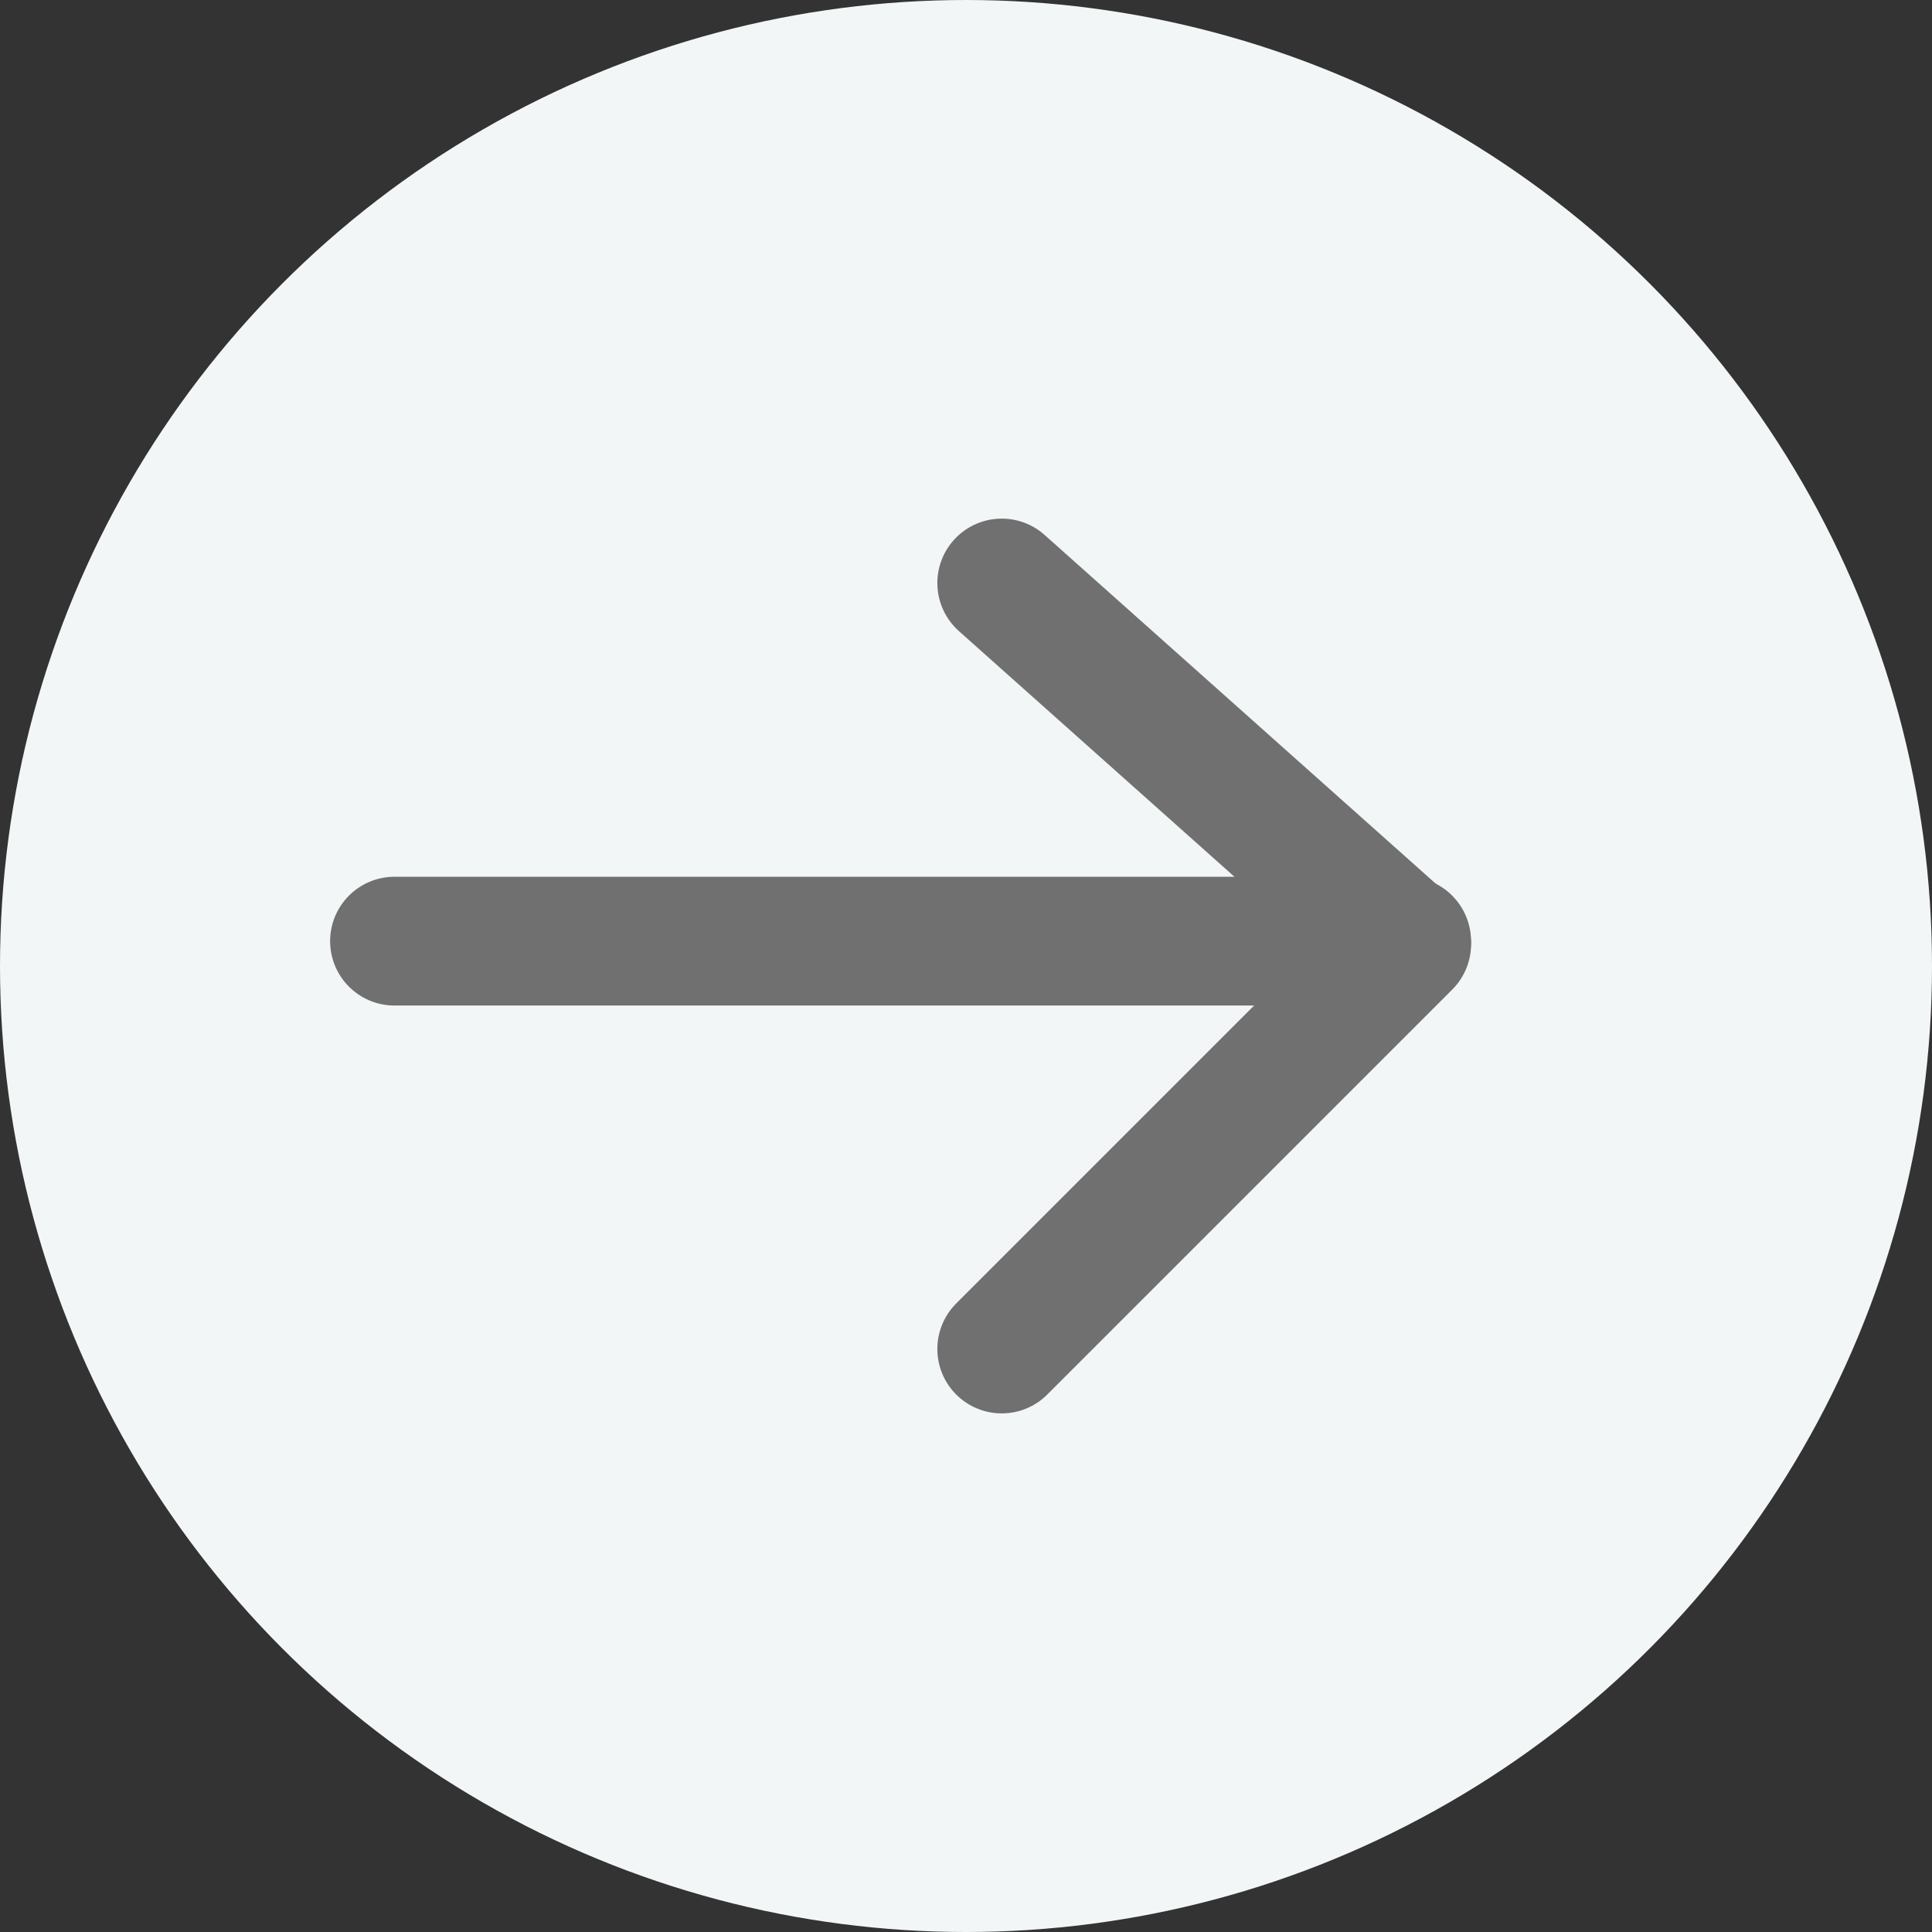 <svg xmlns="http://www.w3.org/2000/svg" width="30" height="30" viewBox="0 0 30 30">
  <rect x="0" y="0" width="30" height="30" fill="#333333" stroke="none"/>
  <g id="Group_1351" data-name="Group 1351" transform="translate(0)">
    <circle id="Ellipse_130" data-name="Ellipse 130" cx="15" cy="15" r="15" transform="translate(0)" fill="#f2f6f6"/>
    <g id="Group_1298" data-name="Group 1298" transform="translate(6.126 9.053)">
      <path id="Path_2641" data-name="Path 2641" d="M-5344.077,106.189l6.288,5.606-6.288,6.288" transform="translate(5353.506 -106.189)" fill="none" stroke="#707070" stroke-linecap="round" stroke-linejoin="round" stroke-width="2"/>
      <path id="Path_2642" data-name="Path 2642" d="M-5328.362,121.614h-15.716" transform="translate(5344.078 -116.053)" fill="none" stroke="#707070" stroke-linecap="round" stroke-width="2"/>
    </g>
  </g>
</svg>

